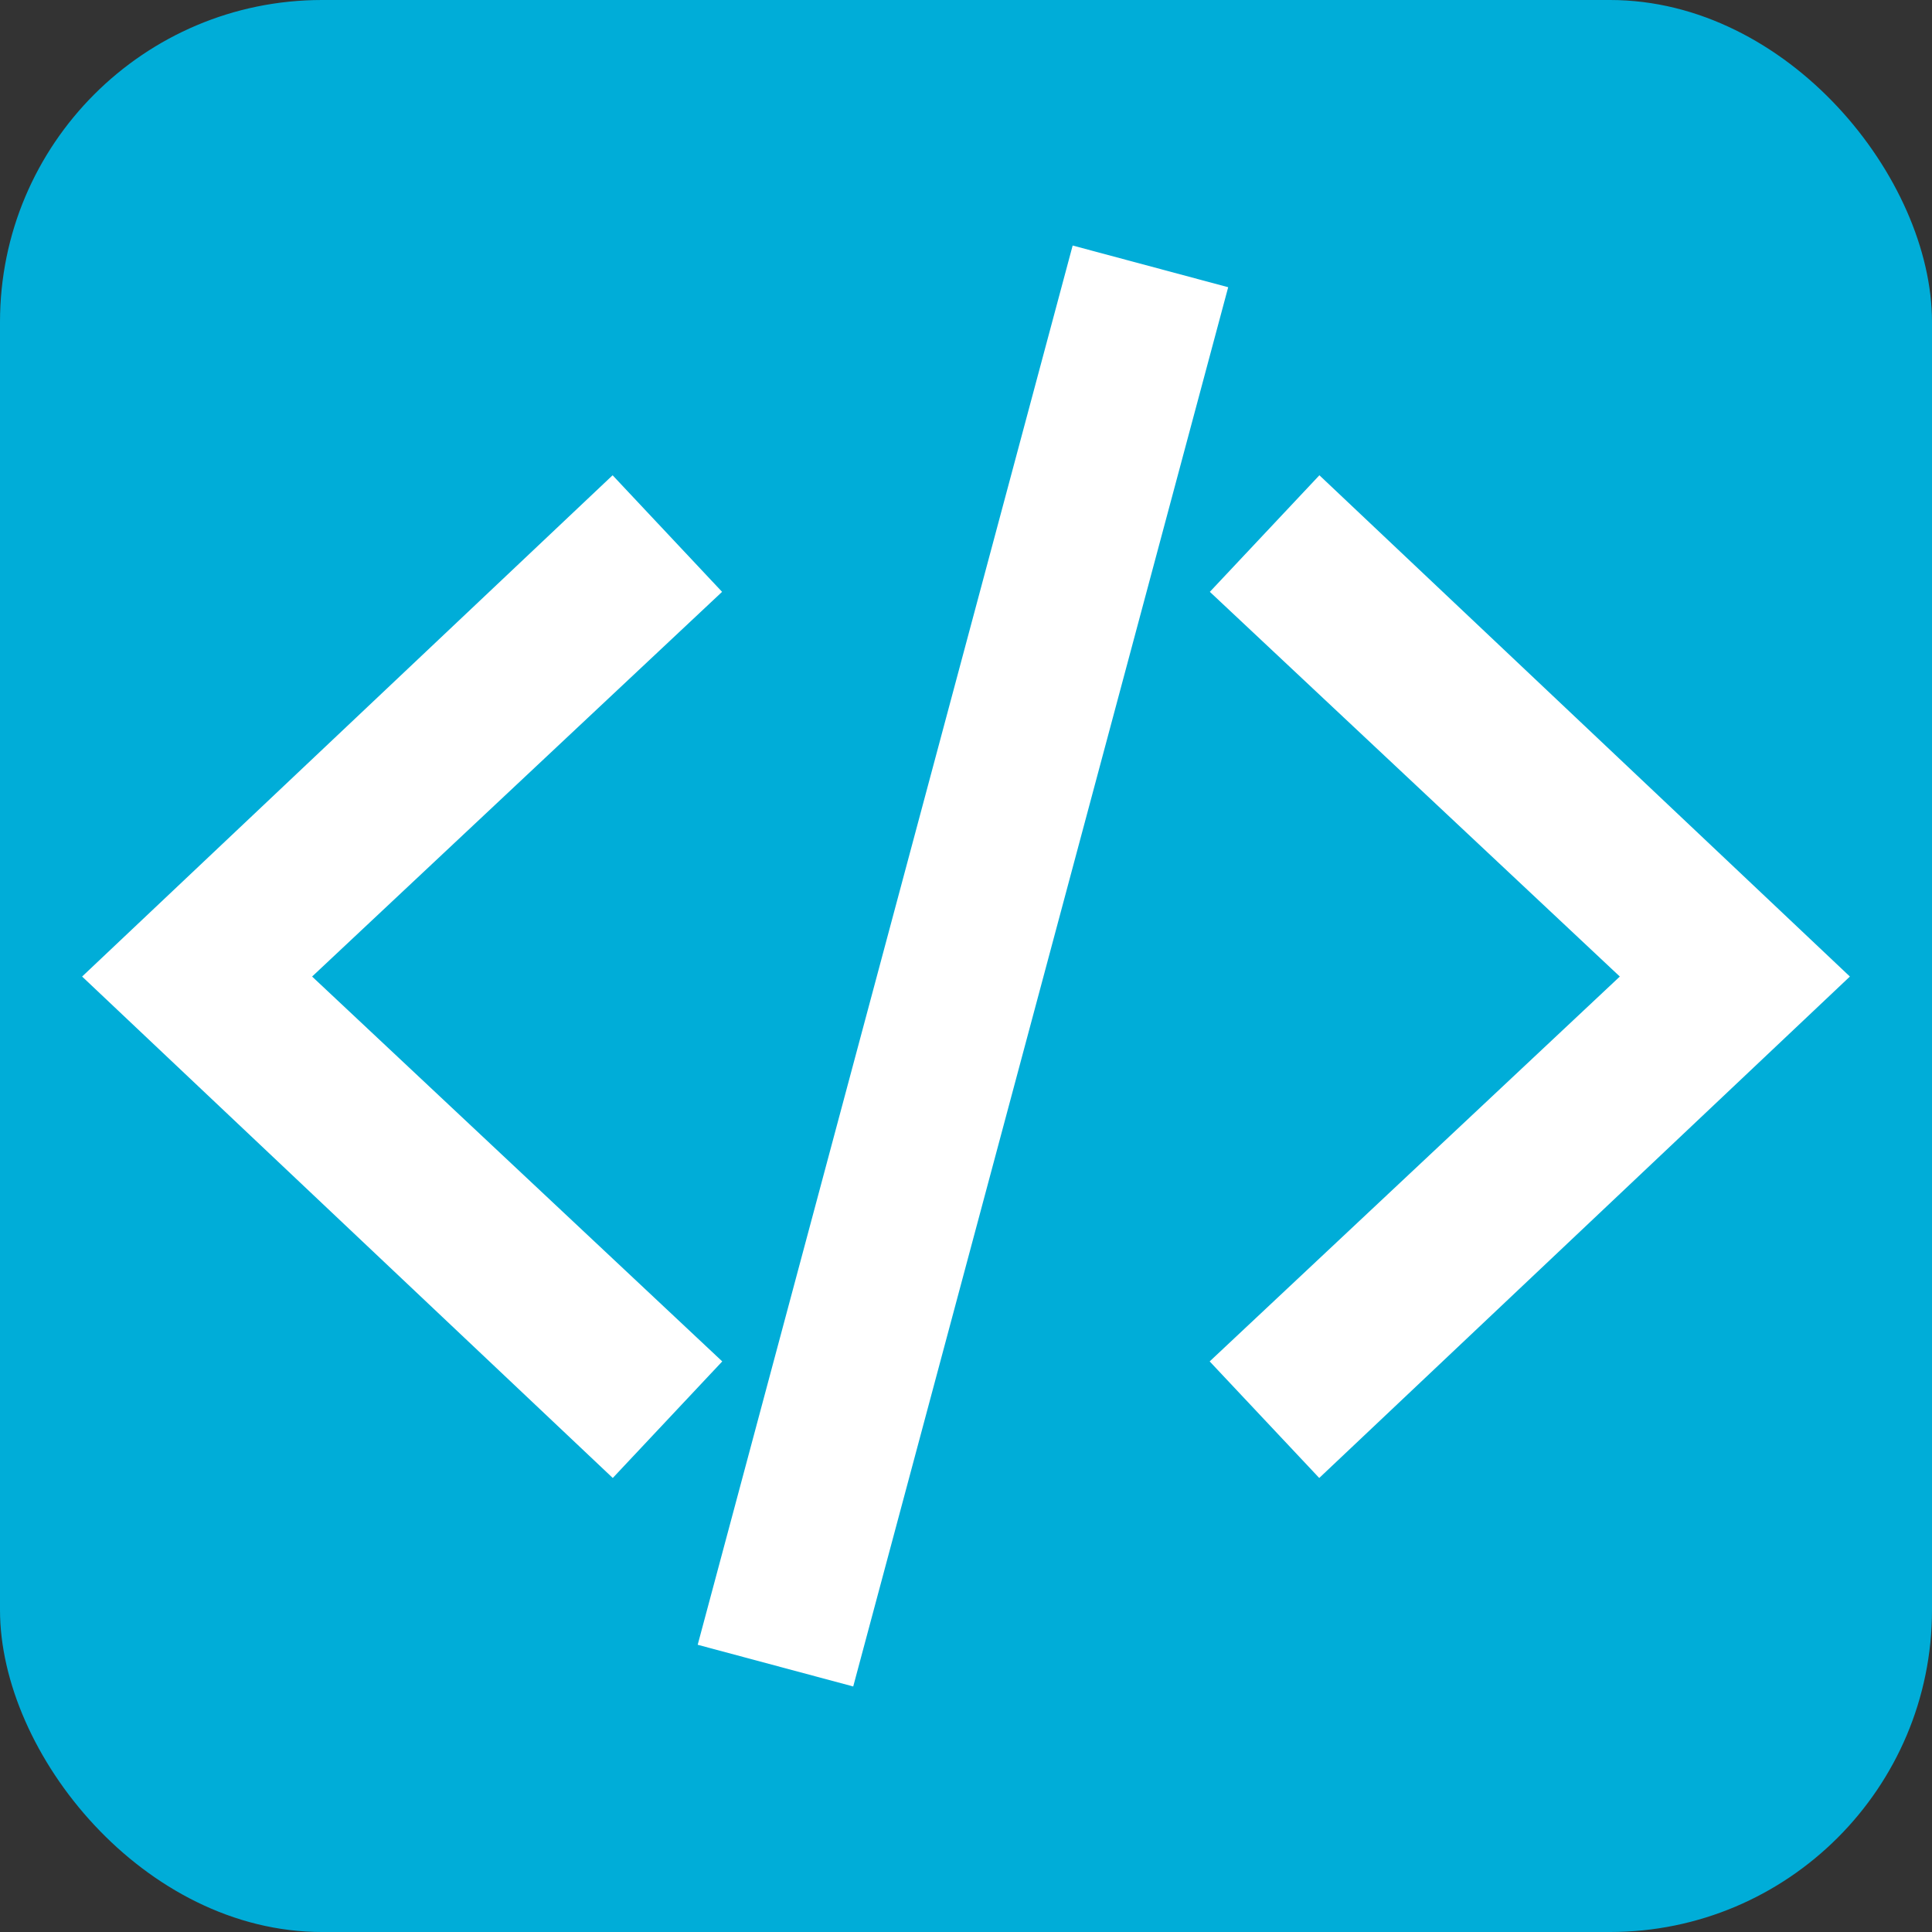 <svg xmlns="http://www.w3.org/2000/svg" viewBox="0 0 24 24" fill="none">
  <rect x="0" y="0" width="24" height="24" fill="#333333" stroke="none"/>
  <rect width="24" height="24" rx="4" fill="#00ADD8"/>
  <path d="M13.325 3.05L8.667 20.432l1.932.518 4.658-17.382-1.932-.518zM7.612 18.36l1.36-1.448-.001-.001-5.094-4.78 5.093-4.779-.002-.002-1.358-1.446-6.59 6.227 6.592 6.229zm8.776 0l6.592-6.229-6.59-6.227-1.359 1.446-.002.002 5.093 4.779-5.094 4.78-.001.001 1.361 1.448z" fill="white"/>
</svg>